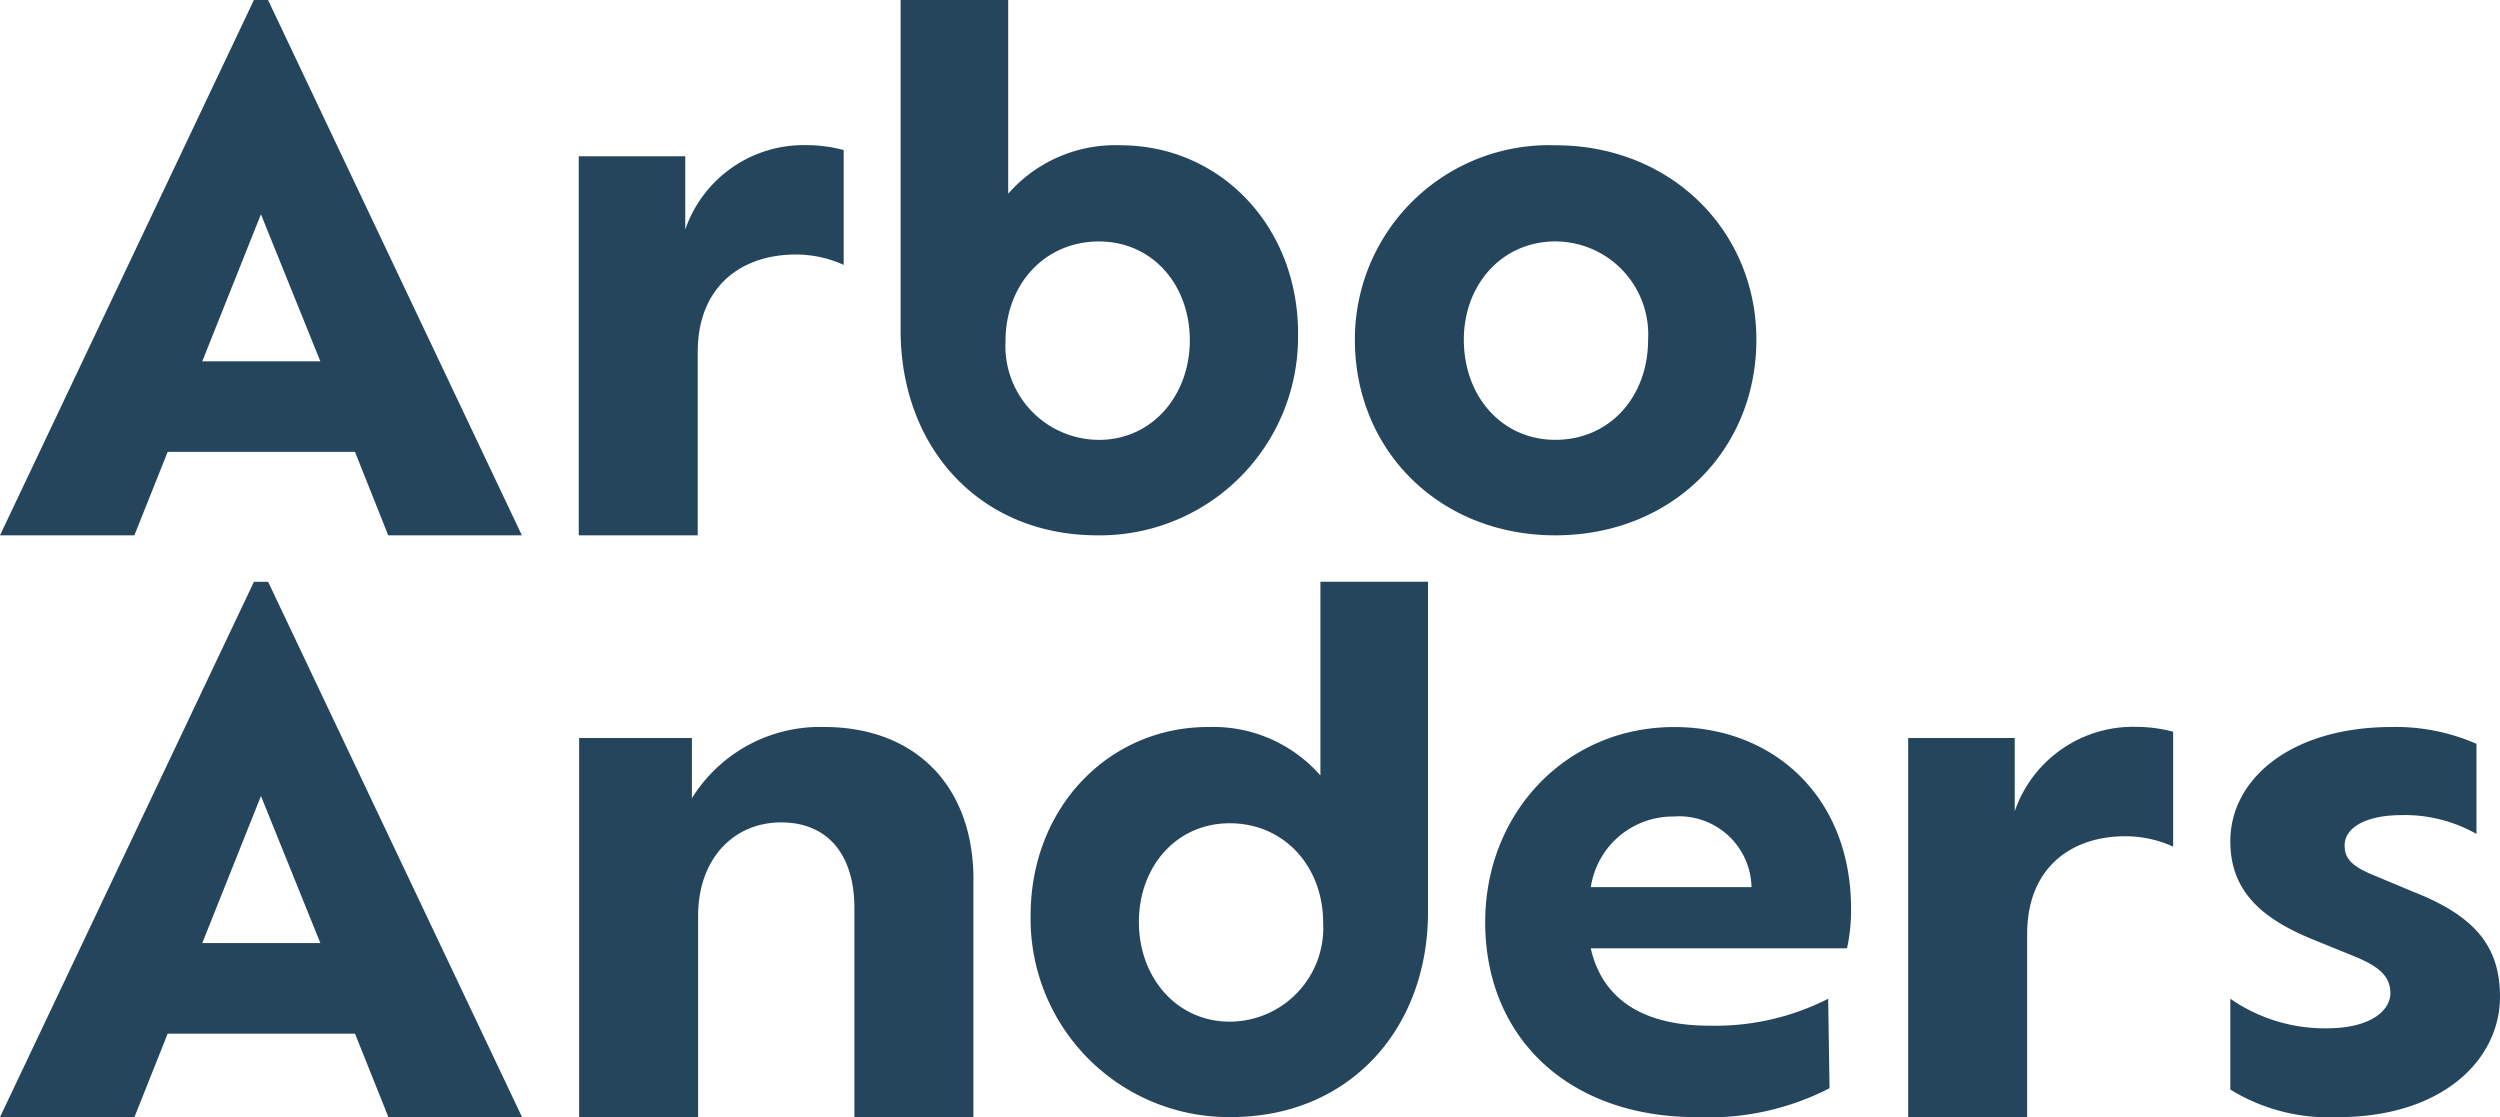 <?xml version="1.0" encoding="UTF-8" standalone="no"?>
<svg
   id="LOGO"
   width="100%"
   height="100%"
   viewBox="0 0 153.572 68.625"
   version="1.1"
   sodipodi:docname="logo.svg"
   inkscape:version="1.3.2 (091e20e, 2023-11-25)"
   xmlns:inkscape="http://www.inkscape.org/namespaces/inkscape"
   xmlns:sodipodi="http://sodipodi.sourceforge.net/DTD/sodipodi-0.dtd"
   xmlns="http://www.w3.org/2000/svg"
   xmlns:svg="http://www.w3.org/2000/svg">
  <defs
     id="defs1" />
  <sodipodi:namedview
     id="namedview1"
     pagecolor="#505050"
     bordercolor="#eeeeee"
     borderopacity="1"
     inkscape:showpageshadow="0"
     inkscape:pageopacity="0"
     inkscape:pagecheckerboard="0"
     inkscape:deskcolor="#d1d1d1"
     inkscape:zoom="1.9274347"
     inkscape:cx="76.786"
     inkscape:cy="34.242405"
     inkscape:window-width="1624"
     inkscape:window-height="1165"
     inkscape:window-x="0"
     inkscape:window-y="25"
     inkscape:window-maximized="0"
     inkscape:current-layer="LOGO" />
  <path
     id="Path_201"
     data-name="Path 201"
     d="M195.914,45.375v7.053a7.13,7.13,0,0,0-2.932-.637c-3.4,0-6.034,2-6.034,5.991v11.26h-7.308V45.758h6.543v4.5a7.688,7.688,0,0,1,7.478-5.184,8.77,8.77,0,0,1,2.252.3"
     transform="translate(-144.088 -36.157)"
     fill="currentColor"
     style="fill:#25455c;fill-opacity:1" />
  <path
     id="Path_202"
     data-name="Path 202"
     d="M303.933,20.491a12.179,12.179,0,0,1-12.312,12.394c-7.271,0-12.1-5.412-12.1-12.6V0h6.61V11.9a8.734,8.734,0,0,1,6.9-2.975c6.114,0,10.907,4.958,10.907,11.568m-6.651.413c0-3.429-2.314-6.073-5.577-6.073-3.347,0-5.743,2.644-5.743,6.114a5.76,5.76,0,0,0,5.743,6.073c3.264,0,5.577-2.727,5.577-6.114"
     transform="translate(-224.198)"
     fill="currentColor"
     style="fill:#25455c;fill-opacity:1" />
  <path
     id="Path_203"
     data-name="Path 203"
     d="M330.776,189.508a8.734,8.734,0,0,1,6.9,2.974v-11.9h6.61v20.285c0,7.189-4.834,12.6-12.1,12.6a12.179,12.179,0,0,1-12.311-12.394c0-6.61,4.792-11.568,10.906-11.568m1.322,18.1a5.76,5.76,0,0,0,5.742-6.073c0-3.47-2.4-6.114-5.742-6.114-3.263,0-5.577,2.644-5.577,6.073,0,3.388,2.314,6.114,5.577,6.114"
     transform="translate(-256.565 -144.846)"
     fill="currentColor"
     style="fill:#25455c;fill-opacity:1" />
  <path
     id="Path_204"
     data-name="Path 204"
     d="M420.538,57.029A11.929,11.929,0,0,1,432.849,45.09c7.147,0,12.353,5.288,12.353,11.939,0,6.817-5.206,12.022-12.353,12.022-7.106,0-12.311-5.205-12.311-12.022m18.013,0a5.716,5.716,0,0,0-5.7-6.032c-3.264,0-5.619,2.644-5.619,6.032,0,3.512,2.355,6.156,5.619,6.156,3.346,0,5.7-2.644,5.7-6.156"
     transform="translate(-337.31 -36.167)"
     fill="currentColor"
     style="fill:#25455c;fill-opacity:1" />
  <path
     id="Path_205"
     data-name="Path 205"
     d="M21.808,208.343H10.3l-2.042,5.126H0l15.6-32.885h.869l15.6,32.885h-8.21Zm-5.778-14.6-3.605,9.036h7.255Z"
     transform="translate(0 -144.846)"
     fill="currentColor"
     style="fill:#25455c;fill-opacity:1" />
  <path
     id="Path_206"
     data-name="Path 206"
     d="M203.957,235.032v14.576h-7.309V236.774c0-3.315-1.658-5.27-4.5-5.27-2.932,0-5.1,2.252-5.1,5.737v12.367h-7.309V226.32h6.927v3.7a9.258,9.258,0,0,1,8.117-4.377c5.567,0,9.179,3.57,9.179,9.392"
     transform="translate(-144.163 -180.985)"
     fill="currentColor"
     style="fill:#25455c;fill-opacity:1" />
  <path
     id="Path_207"
     data-name="Path 207"
     d="M483.207,239.266h-15.74c.7,3.1,3.181,4.751,7.271,4.751a15.3,15.3,0,0,0,7.313-1.653l.083,5.495a16.259,16.259,0,0,1-8.18,1.776c-7.85,0-12.972-4.875-12.972-11.981,0-6.693,4.957-11.981,11.609-11.981,6.156,0,10.865,4.338,10.865,11.155a11,11,0,0,1-.248,2.437m-15.74-3.759h9.874a4.45,4.45,0,0,0-4.792-4.338,5.1,5.1,0,0,0-5.081,4.338"
     transform="translate(-369.748 -181.011)"
     fill="currentColor"
     style="fill:#25455c;fill-opacity:1" />
  <path
     id="Path_208"
     data-name="Path 208"
     d="M608.557,225.937v7.054a7.132,7.132,0,0,0-2.932-.637c-3.4,0-6.035,2-6.035,5.992v11.262h-7.31V226.32h6.545v4.5a7.689,7.689,0,0,1,7.479-5.185,8.776,8.776,0,0,1,2.252.3"
     transform="translate(-475.063 -180.985)"
     fill="currentColor"
     style="fill:#25455c;fill-opacity:1" />
  <path
     id="Path_209"
     data-name="Path 209"
     d="M692.264,247.925v-5.577a10.139,10.139,0,0,0,5.908,1.818c2.809,0,3.925-1.157,3.925-2.148,0-1.033-.661-1.653-2.313-2.314l-2.438-.992c-3.264-1.322-5.082-3.057-5.082-6.032,0-3.883,3.8-7.023,9.915-7.023a12.37,12.37,0,0,1,5.205,1.033v5.536a8.916,8.916,0,0,0-4.586-1.157c-2.231,0-3.512.785-3.512,1.859,0,.868.5,1.322,1.942,1.9l2.272.95c3.677,1.446,5.33,3.264,5.33,6.445,0,3.884-3.553,7.4-9.956,7.4a11.563,11.563,0,0,1-6.61-1.694"
     transform="translate(-555.258 -180.998)"
     fill="currentColor"
     style="fill:#25455c;fill-opacity:1" />
  <path
     id="Path_200"
     data-name="Path 200"
     d="M16.03,13.166,19.68,22.2H12.425ZM15.6,0,0,32.888H8.255L10.3,27.762H21.808l2.042,5.126h8.21L16.465,0Z"
     transform="translate(-0.001 -0.003)"
     fill="currentColor"
     style="fill:#25455c;fill-opacity:1" />
</svg>
